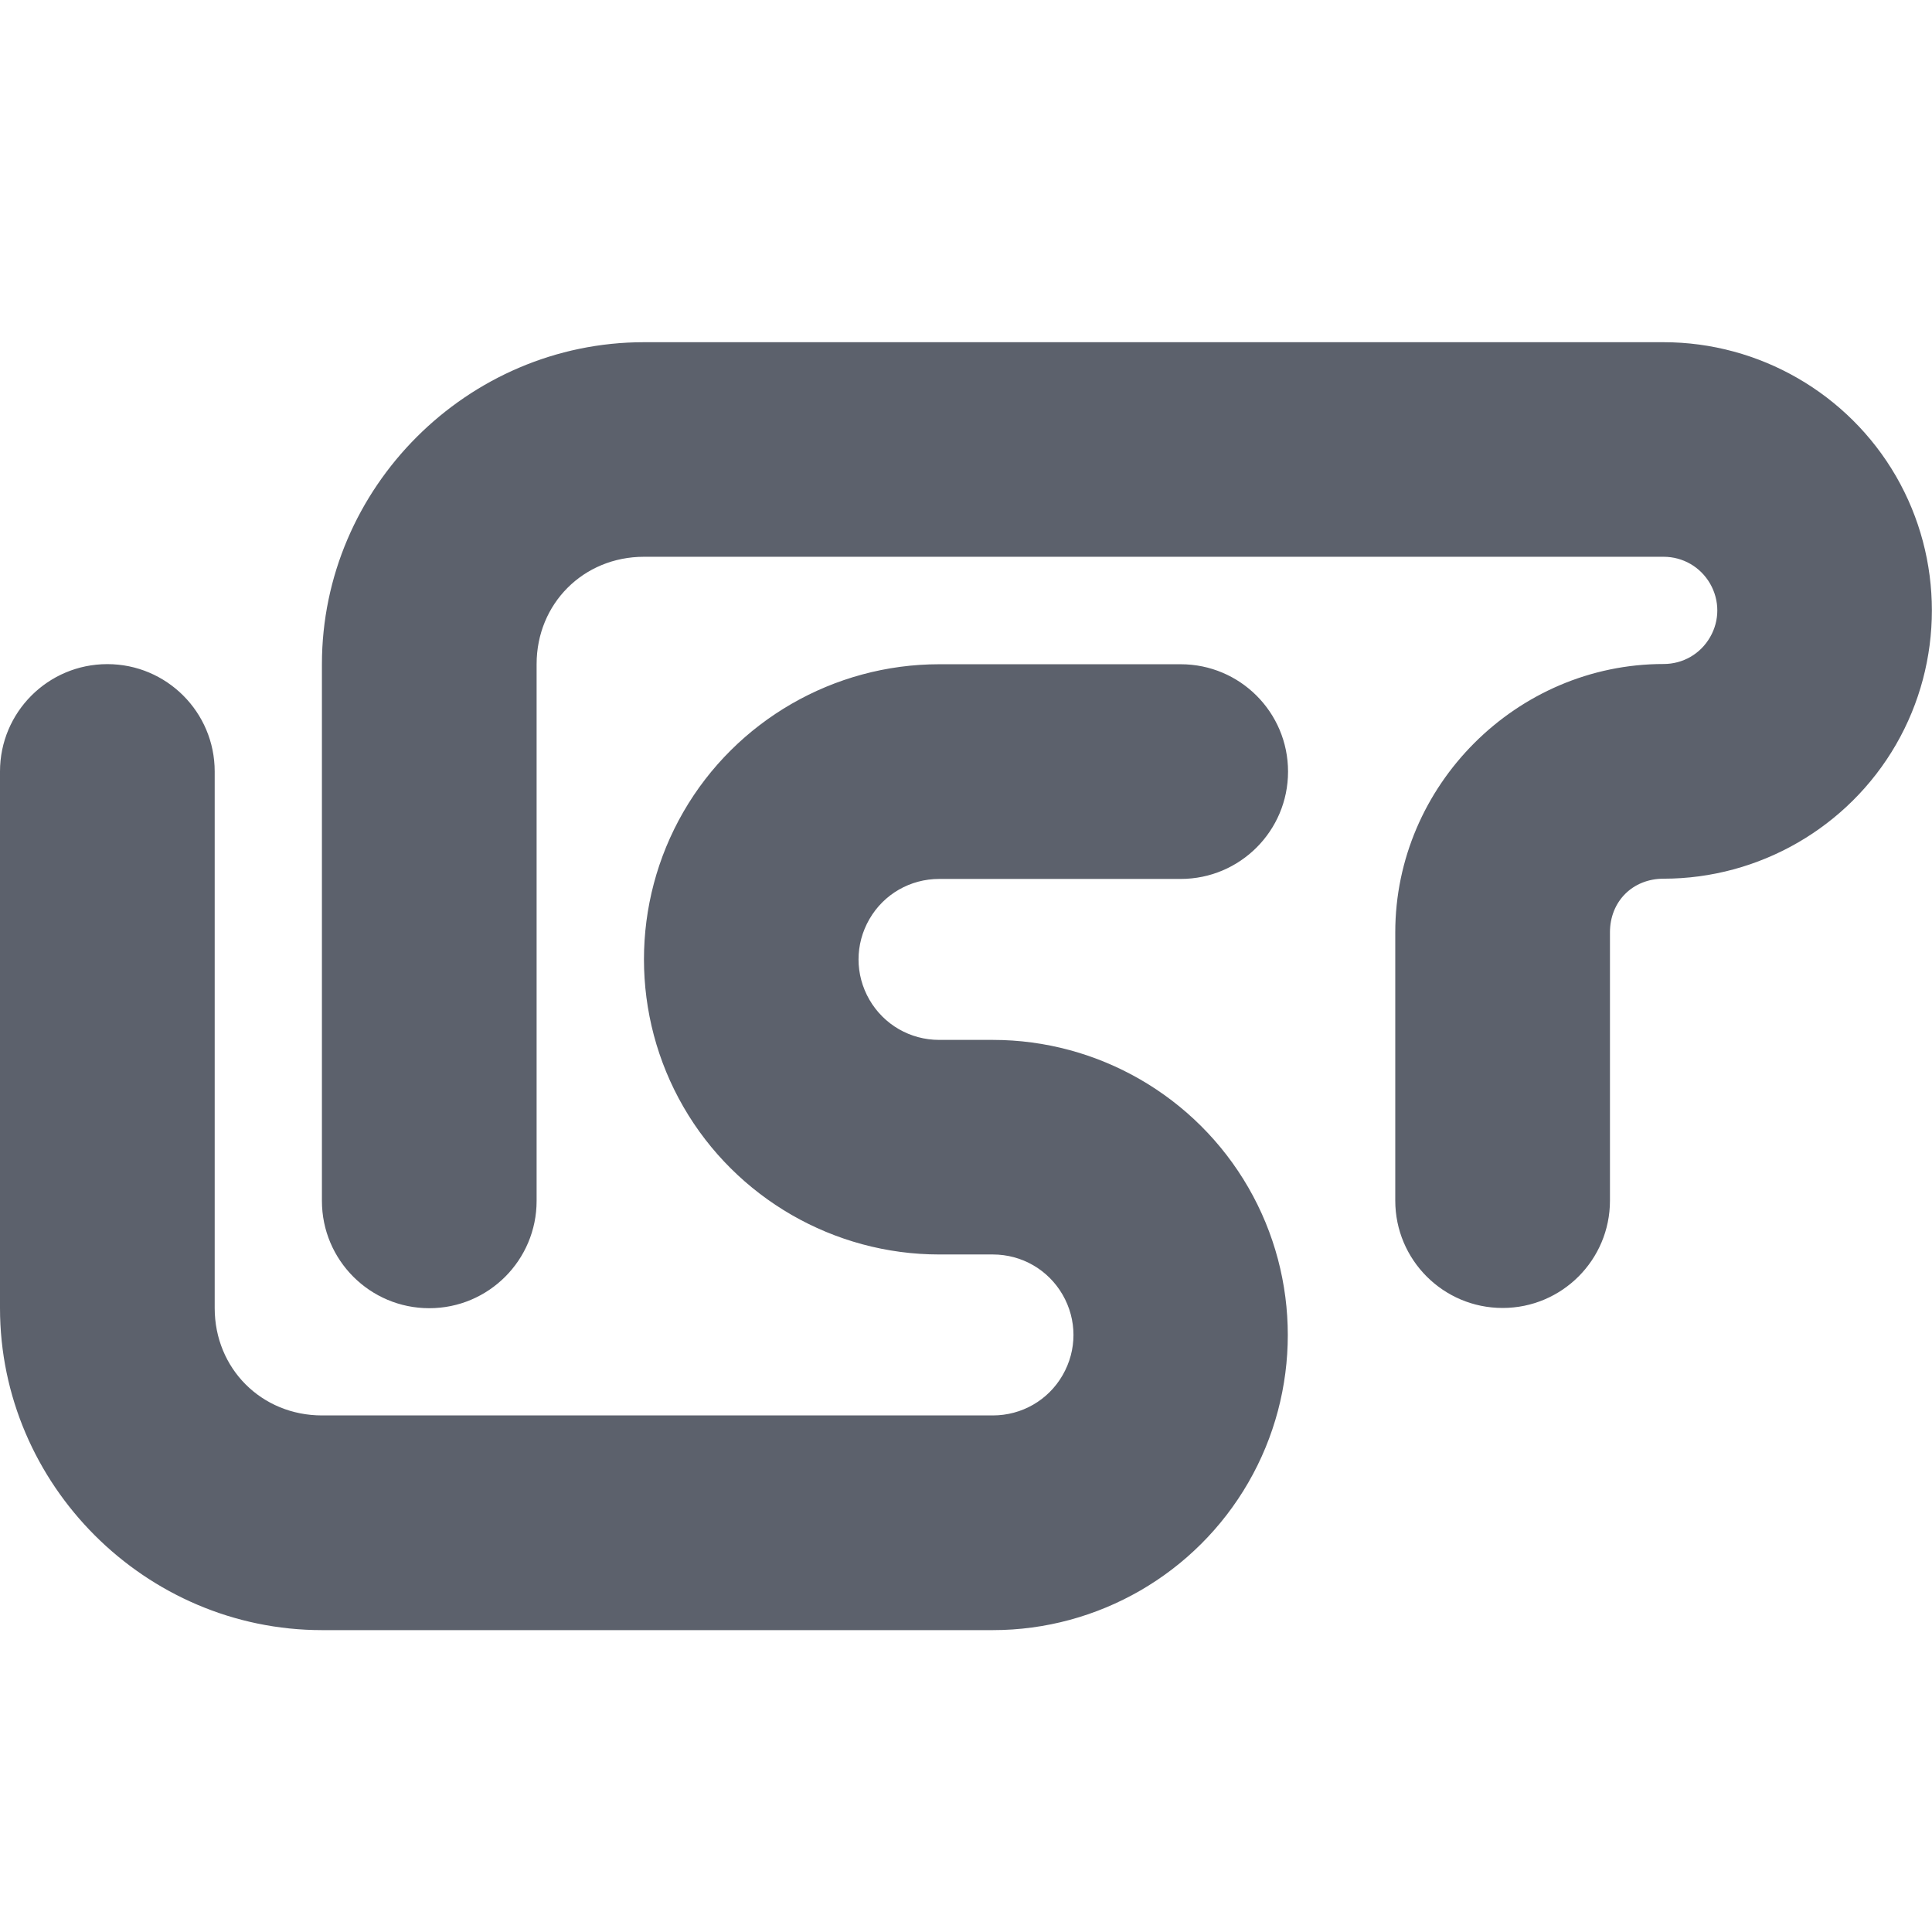 <svg xmlns="http://www.w3.org/2000/svg" width="16" height="16" version="1.1">
 <path style="fill:#5c616c" d="m 5.333,2.834 c -1.462,0 -2.667,1.204 -2.667,2.667 v 4.444 c 0,0.491 0.398,0.889 0.889,0.889 0.491,0 0.889,-0.398 0.889,-0.889 V 5.5 c 0,-0.501 0.388,-0.889 0.889,-0.889 h 8.444 c 0.16,0 0.305,0.084 0.385,0.222 0.08,0.139 0.08,0.306 0,0.444 -0.08,0.139 -0.225,0.222 -0.385,0.222 -1.217,0 -2.222,1.005 -2.222,2.222 v 2.222 c 0,0.491 0.398,0.889 0.889,0.889 0.491,0 0.889,-0.398 0.889,-0.889 v -2.222 c 0,-0.256 0.188,-0.444 0.444,-0.444 0.792,0 1.529,-0.425 1.925,-1.111 0.396,-0.686 0.396,-1.536 0,-2.222 C 15.306,3.259 14.57,2.834 13.777,2.834 Z M 0.889,5.5 C 0.398,5.5 0,5.898 0,6.389 V 10.833 C 0,12.296 1.204,13.5 2.667,13.5 c 1.852,0 3.703,0 5.555,0 0.872,0 1.68,-0.467 2.116,-1.222 0.436,-0.755 0.436,-1.689 0,-2.444 -0.436,-0.755 -1.244,-1.222 -2.116,-1.222 H 7.778 c -0.24,0 -0.458,-0.126 -0.578,-0.333 -0.12,-0.208 -0.12,-0.459 0,-0.667 0.12,-0.208 0.339,-0.333 0.578,-0.333 h 2 c 0.491,0 0.889,-0.398 0.889,-0.889 0,-0.491 -0.398,-0.889 -0.889,-0.889 H 7.778 c -0.872,0 -1.682,0.467 -2.118,1.222 -0.436,0.755 -0.436,1.689 0,2.444 0.436,0.755 1.246,1.222 2.118,1.222 h 0.444 c 0.24,0 0.458,0.126 0.578,0.333 0.12,0.208 0.12,0.459 0,0.667 -0.12,0.208 -0.339,0.333 -0.578,0.333 -1.852,0 -3.703,0 -5.555,0 -0.501,0 -0.889,-0.388 -0.889,-0.889 V 6.389 c 0,-0.491 -0.398,-0.889 -0.889,-0.889 z"/>
</svg>
